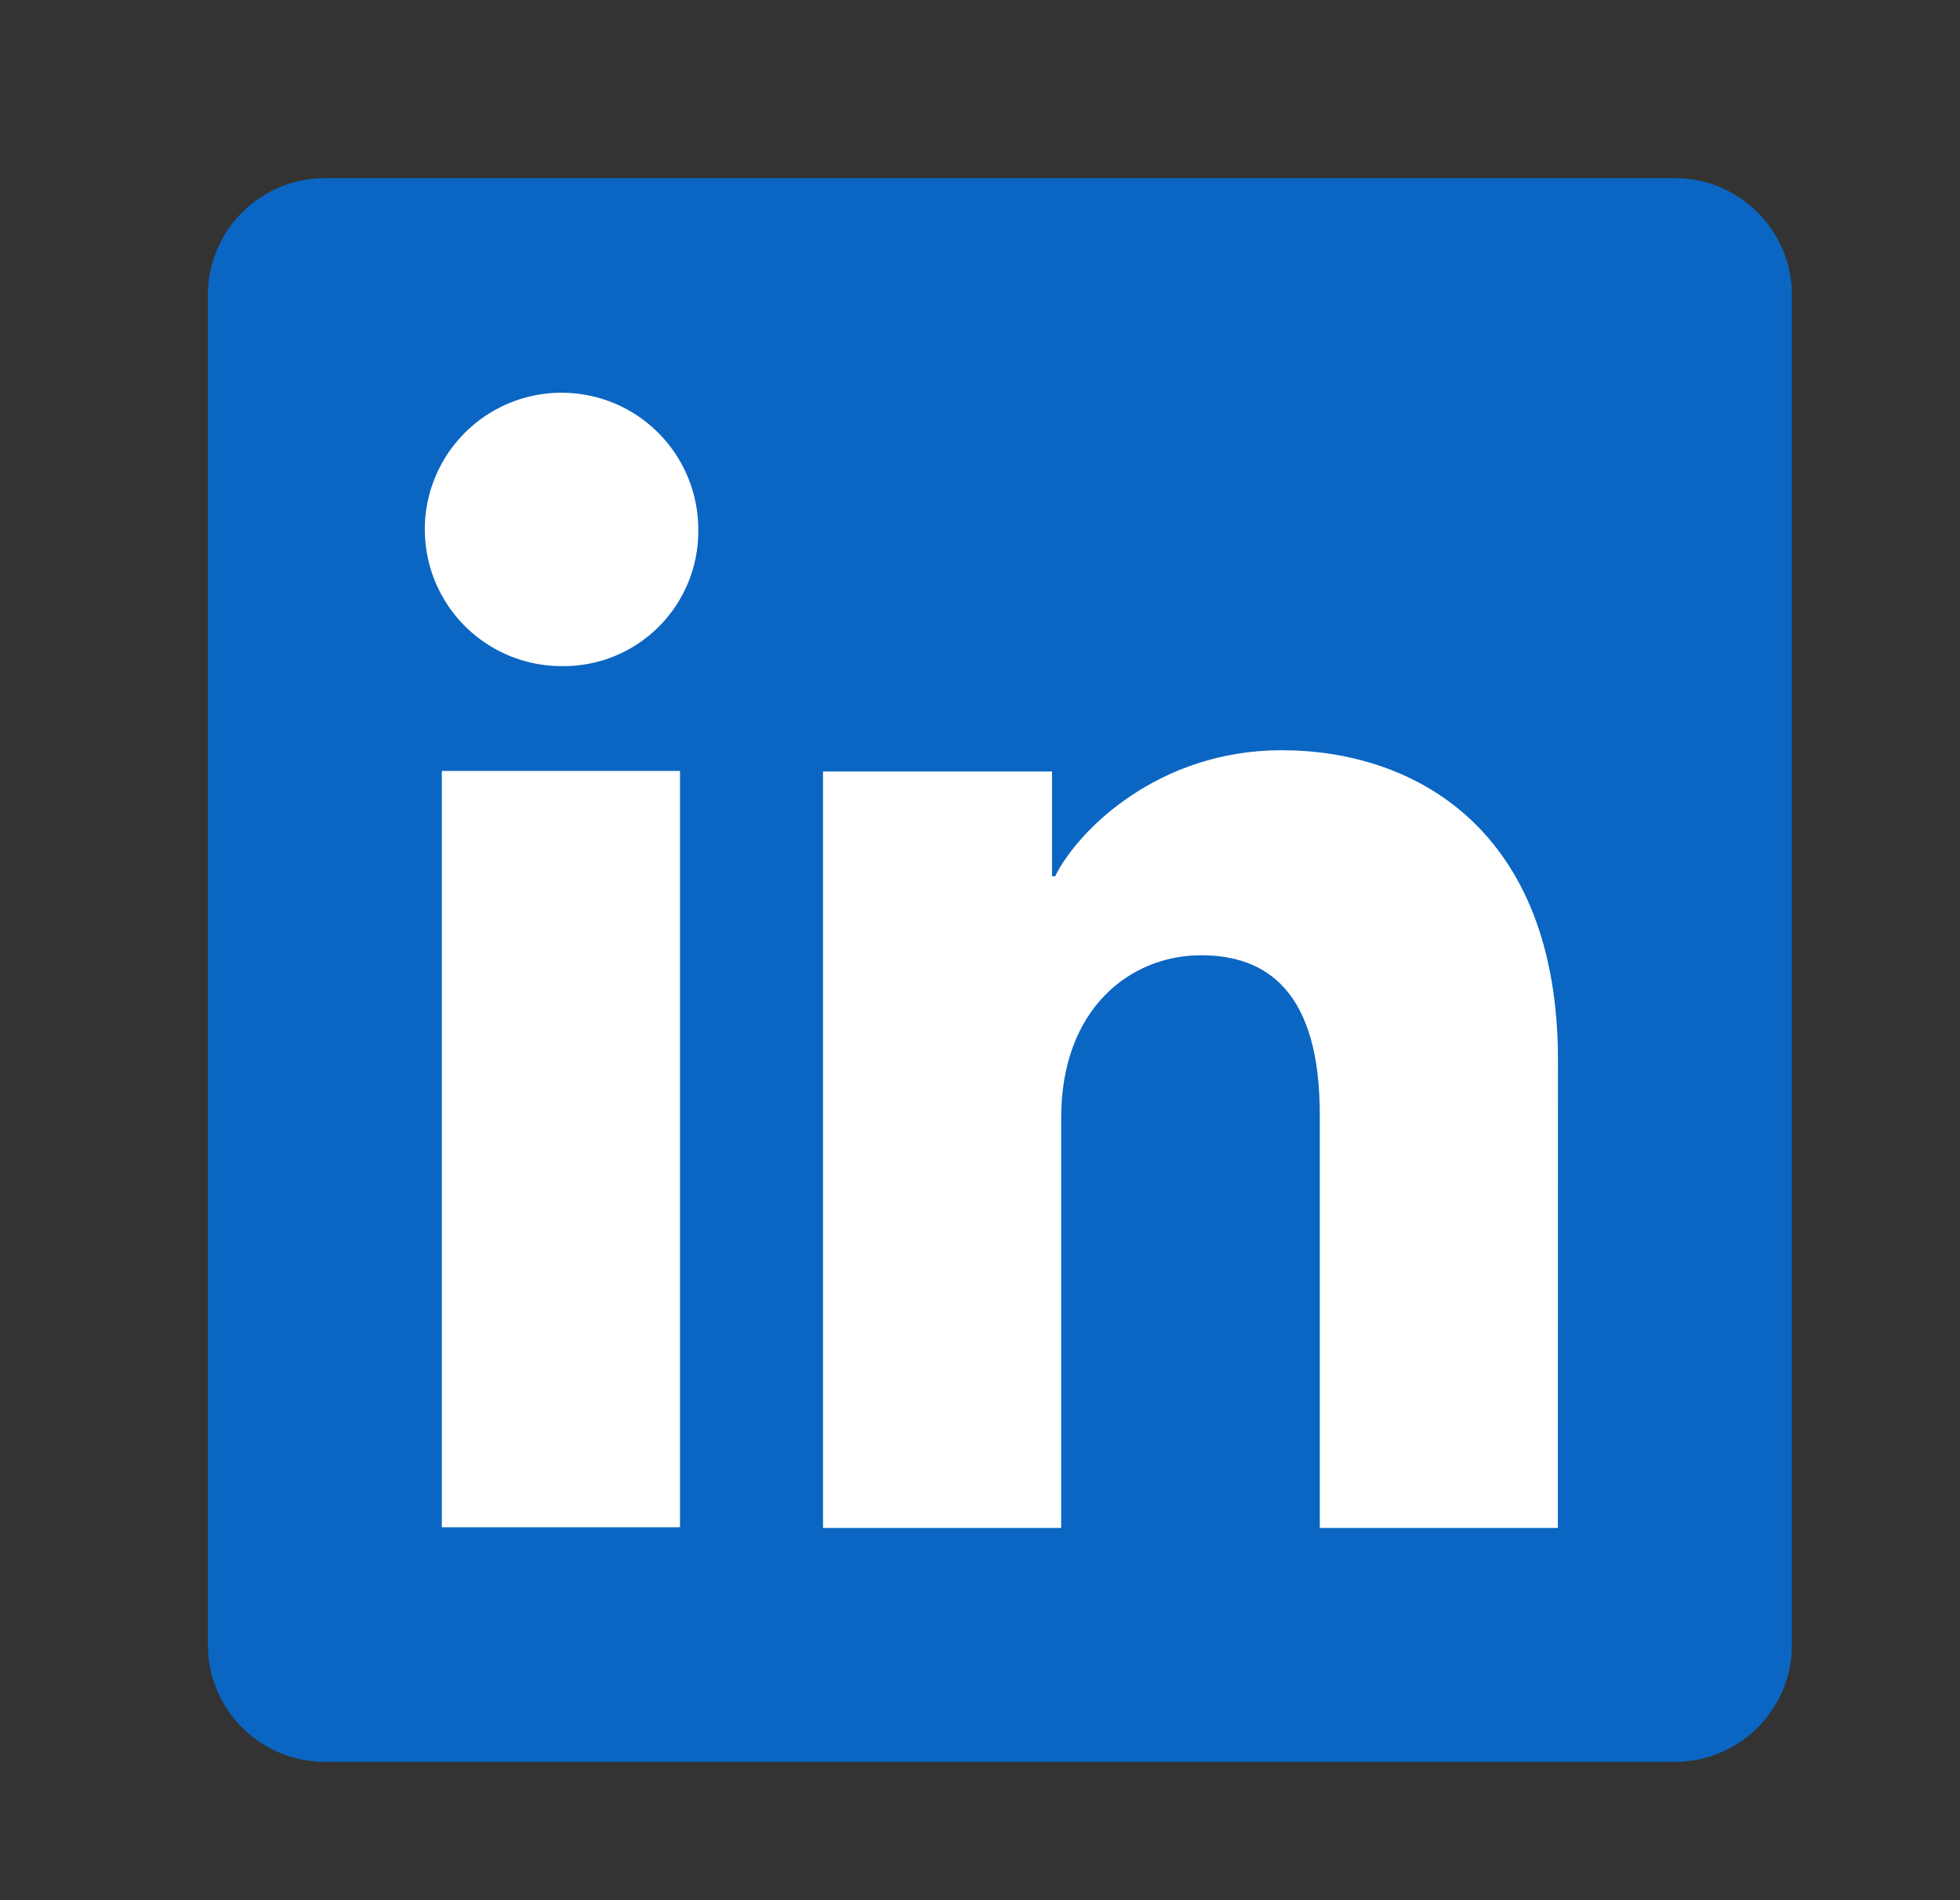 <svg width="33" height="32" viewBox="0 0 33 32" fill="none" xmlns="http://www.w3.org/2000/svg">
<rect x="0" y="0" width="33" height="32" fill="#333333" stroke="none"/>
<rect x="4.5" y="4" width="25" height="25" rx="2" fill="white"/>
<path d="M28.201 3H5.469C4.947 3 4.446 3.207 4.077 3.577C3.707 3.946 3.5 4.447 3.5 4.969V27.701C3.5 28.223 3.707 28.724 4.077 29.093C4.446 29.463 4.947 29.67 5.469 29.67H28.201C28.723 29.67 29.224 29.463 29.593 29.093C29.963 28.724 30.17 28.223 30.17 27.701V4.969C30.17 4.447 29.963 3.946 29.593 3.577C29.224 3.207 28.723 3 28.201 3ZM11.449 25.72H7.439V12.983H11.449V25.72ZM9.441 11.218C8.987 11.215 8.543 11.078 8.166 10.823C7.789 10.569 7.496 10.208 7.324 9.787C7.151 9.366 7.108 8.904 7.198 8.458C7.289 8.012 7.509 7.603 7.832 7.283C8.154 6.962 8.565 6.744 9.011 6.657C9.458 6.569 9.92 6.616 10.34 6.79C10.76 6.965 11.118 7.261 11.37 7.639C11.623 8.018 11.757 8.463 11.757 8.917C11.761 9.222 11.704 9.524 11.589 9.806C11.474 10.088 11.303 10.344 11.087 10.559C10.871 10.774 10.614 10.942 10.331 11.056C10.049 11.169 9.746 11.224 9.441 11.218ZM26.229 25.731H22.221V18.772C22.221 16.72 21.349 16.087 20.223 16.087C19.033 16.087 17.867 16.983 17.867 18.824V25.731H13.857V12.992H17.713V14.757H17.765C18.152 13.974 19.508 12.634 21.576 12.634C23.814 12.634 26.231 13.963 26.231 17.852L26.229 25.731Z" fill="#0A66C2"/>
</svg>
